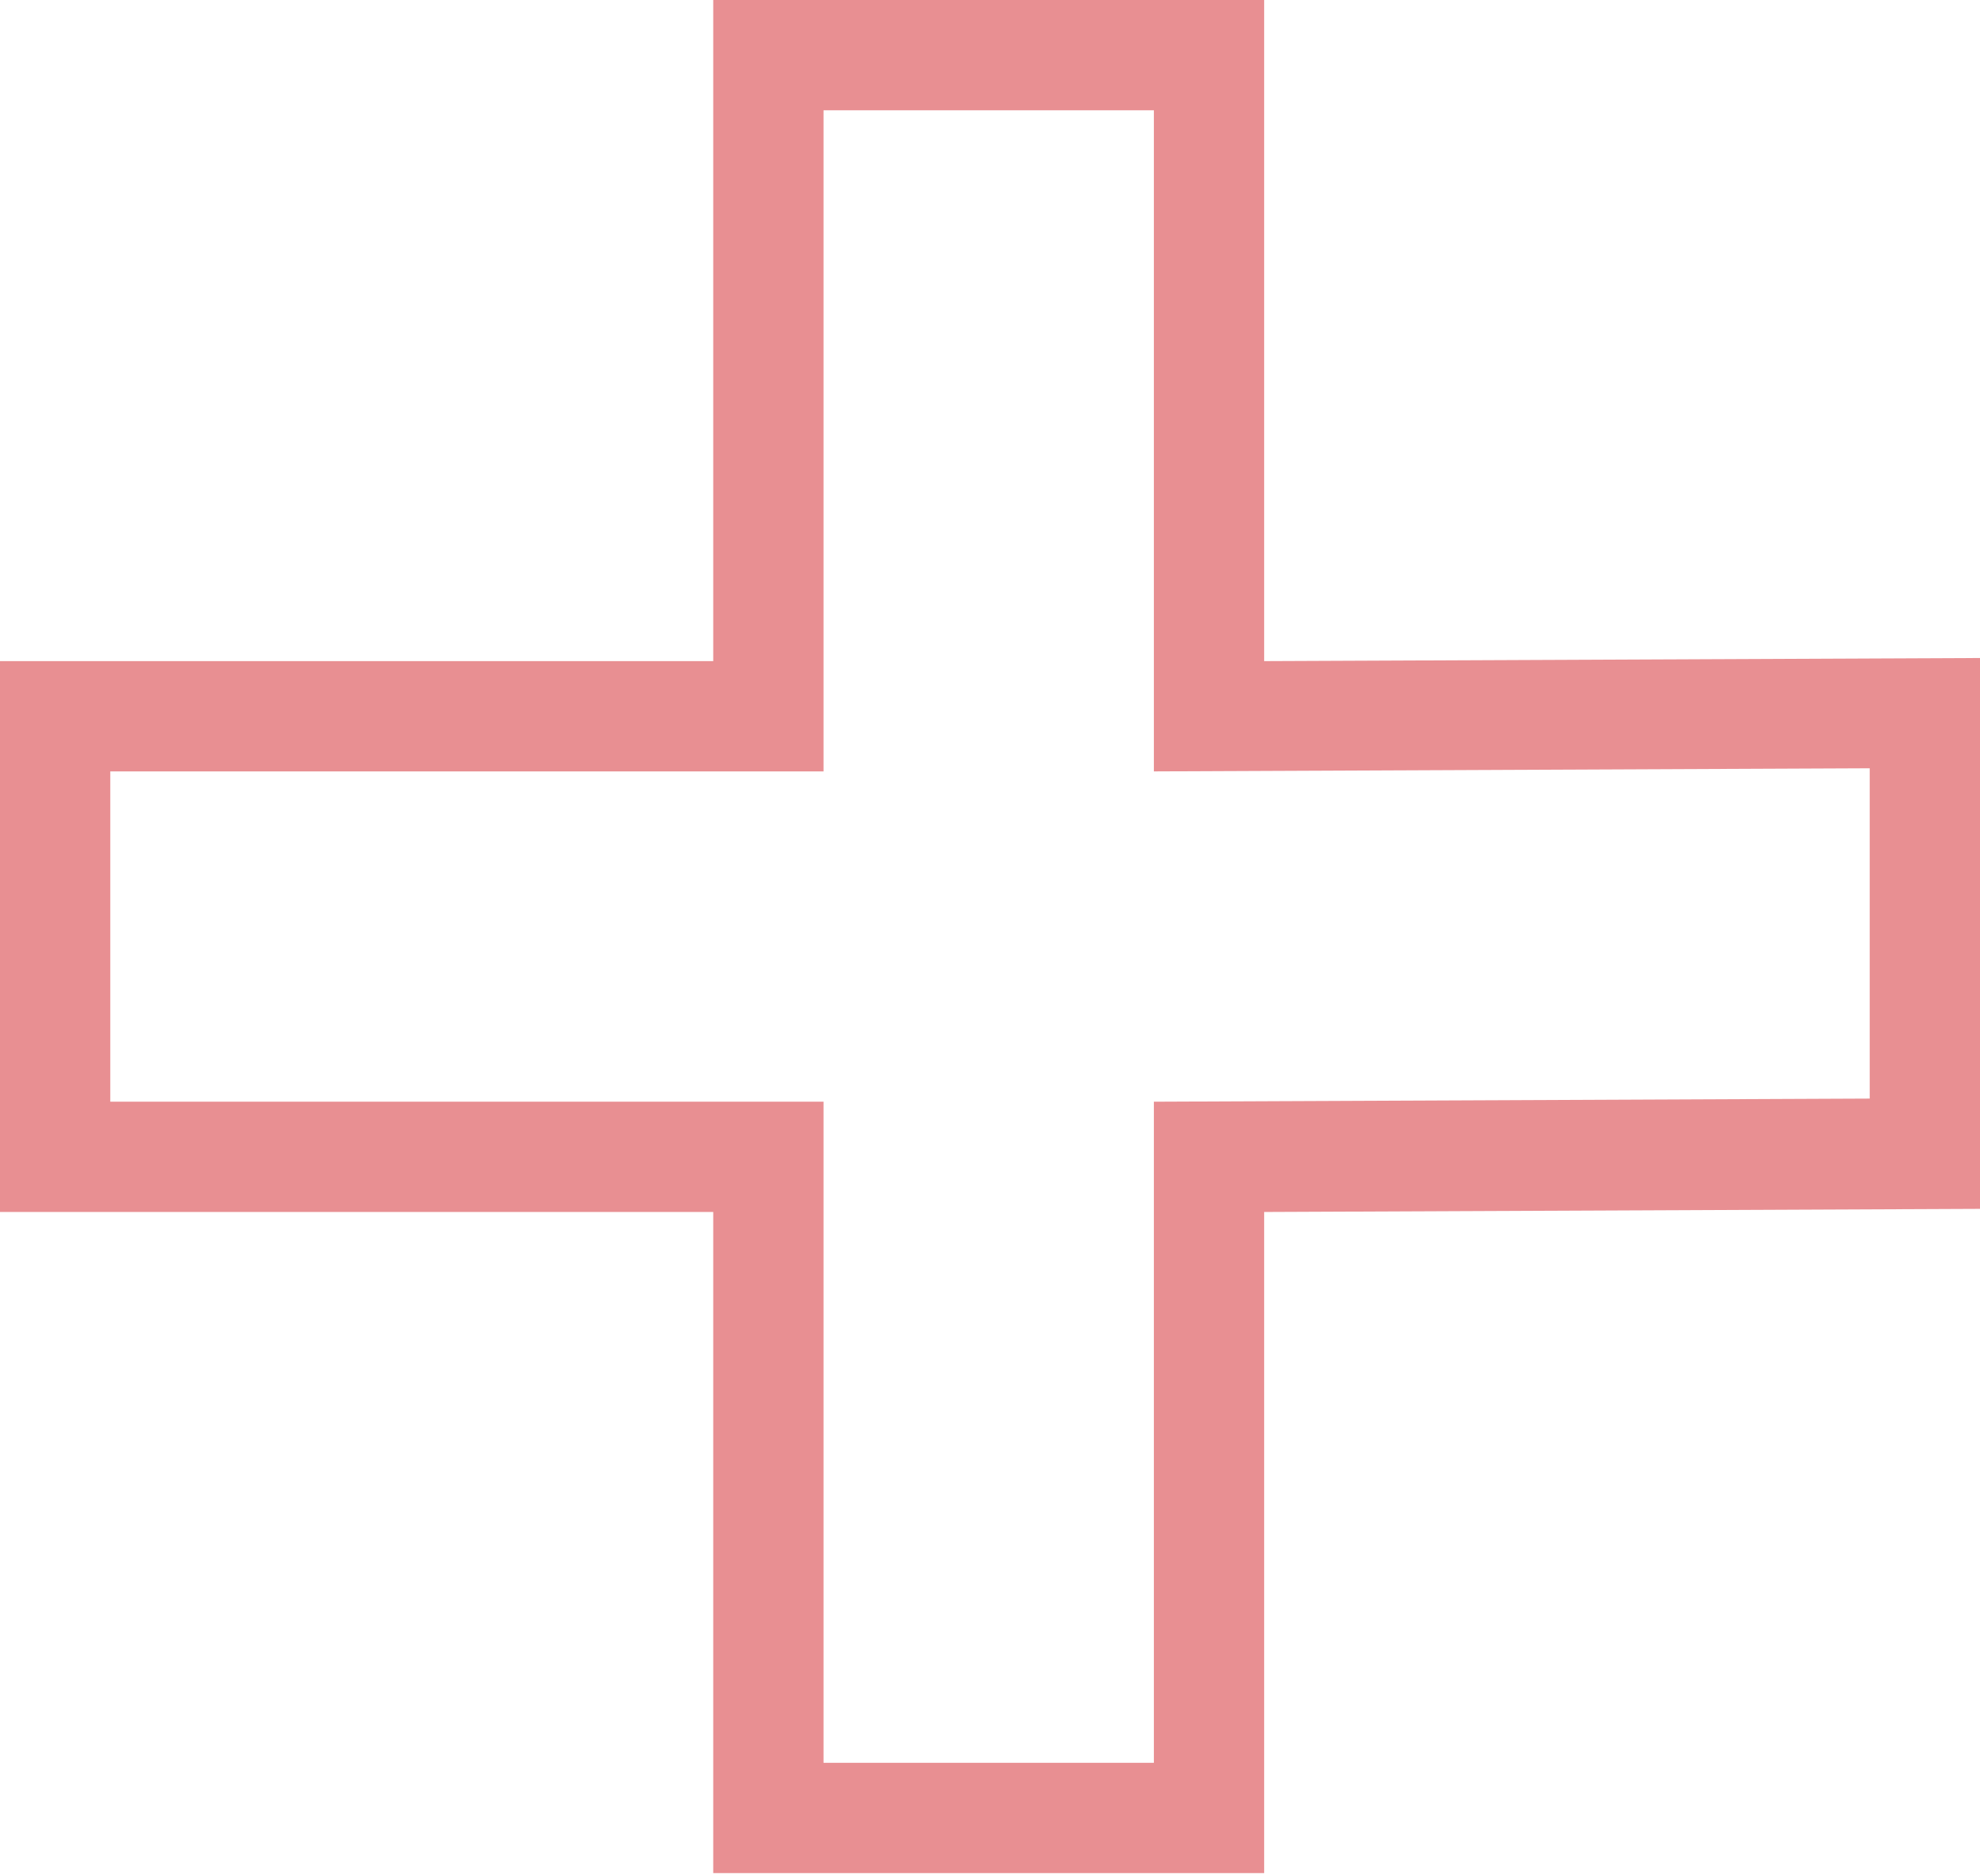 <?xml version="1.0" encoding="UTF-8"?><svg id="_レイヤー_3" xmlns="http://www.w3.org/2000/svg" viewBox="0 0 38.06 36.06"><defs><style>.cls-1{fill:#e88f92;}</style></defs><g id="_レイヤー_2"><g id="_ピクト"><path class="cls-1" d="M22.18,2.12v12.71l13.76-.06v6.35l-13.76.06v12.71h-6.35v-12.71H2.12v-6.35h13.71V2.12h6.35M24.3,0h-10.59v12.71H0v10.59h13.71v12.71h10.59v-12.71l13.76-.06v-10.59l-13.76.06V0Z"/></g></g></svg>